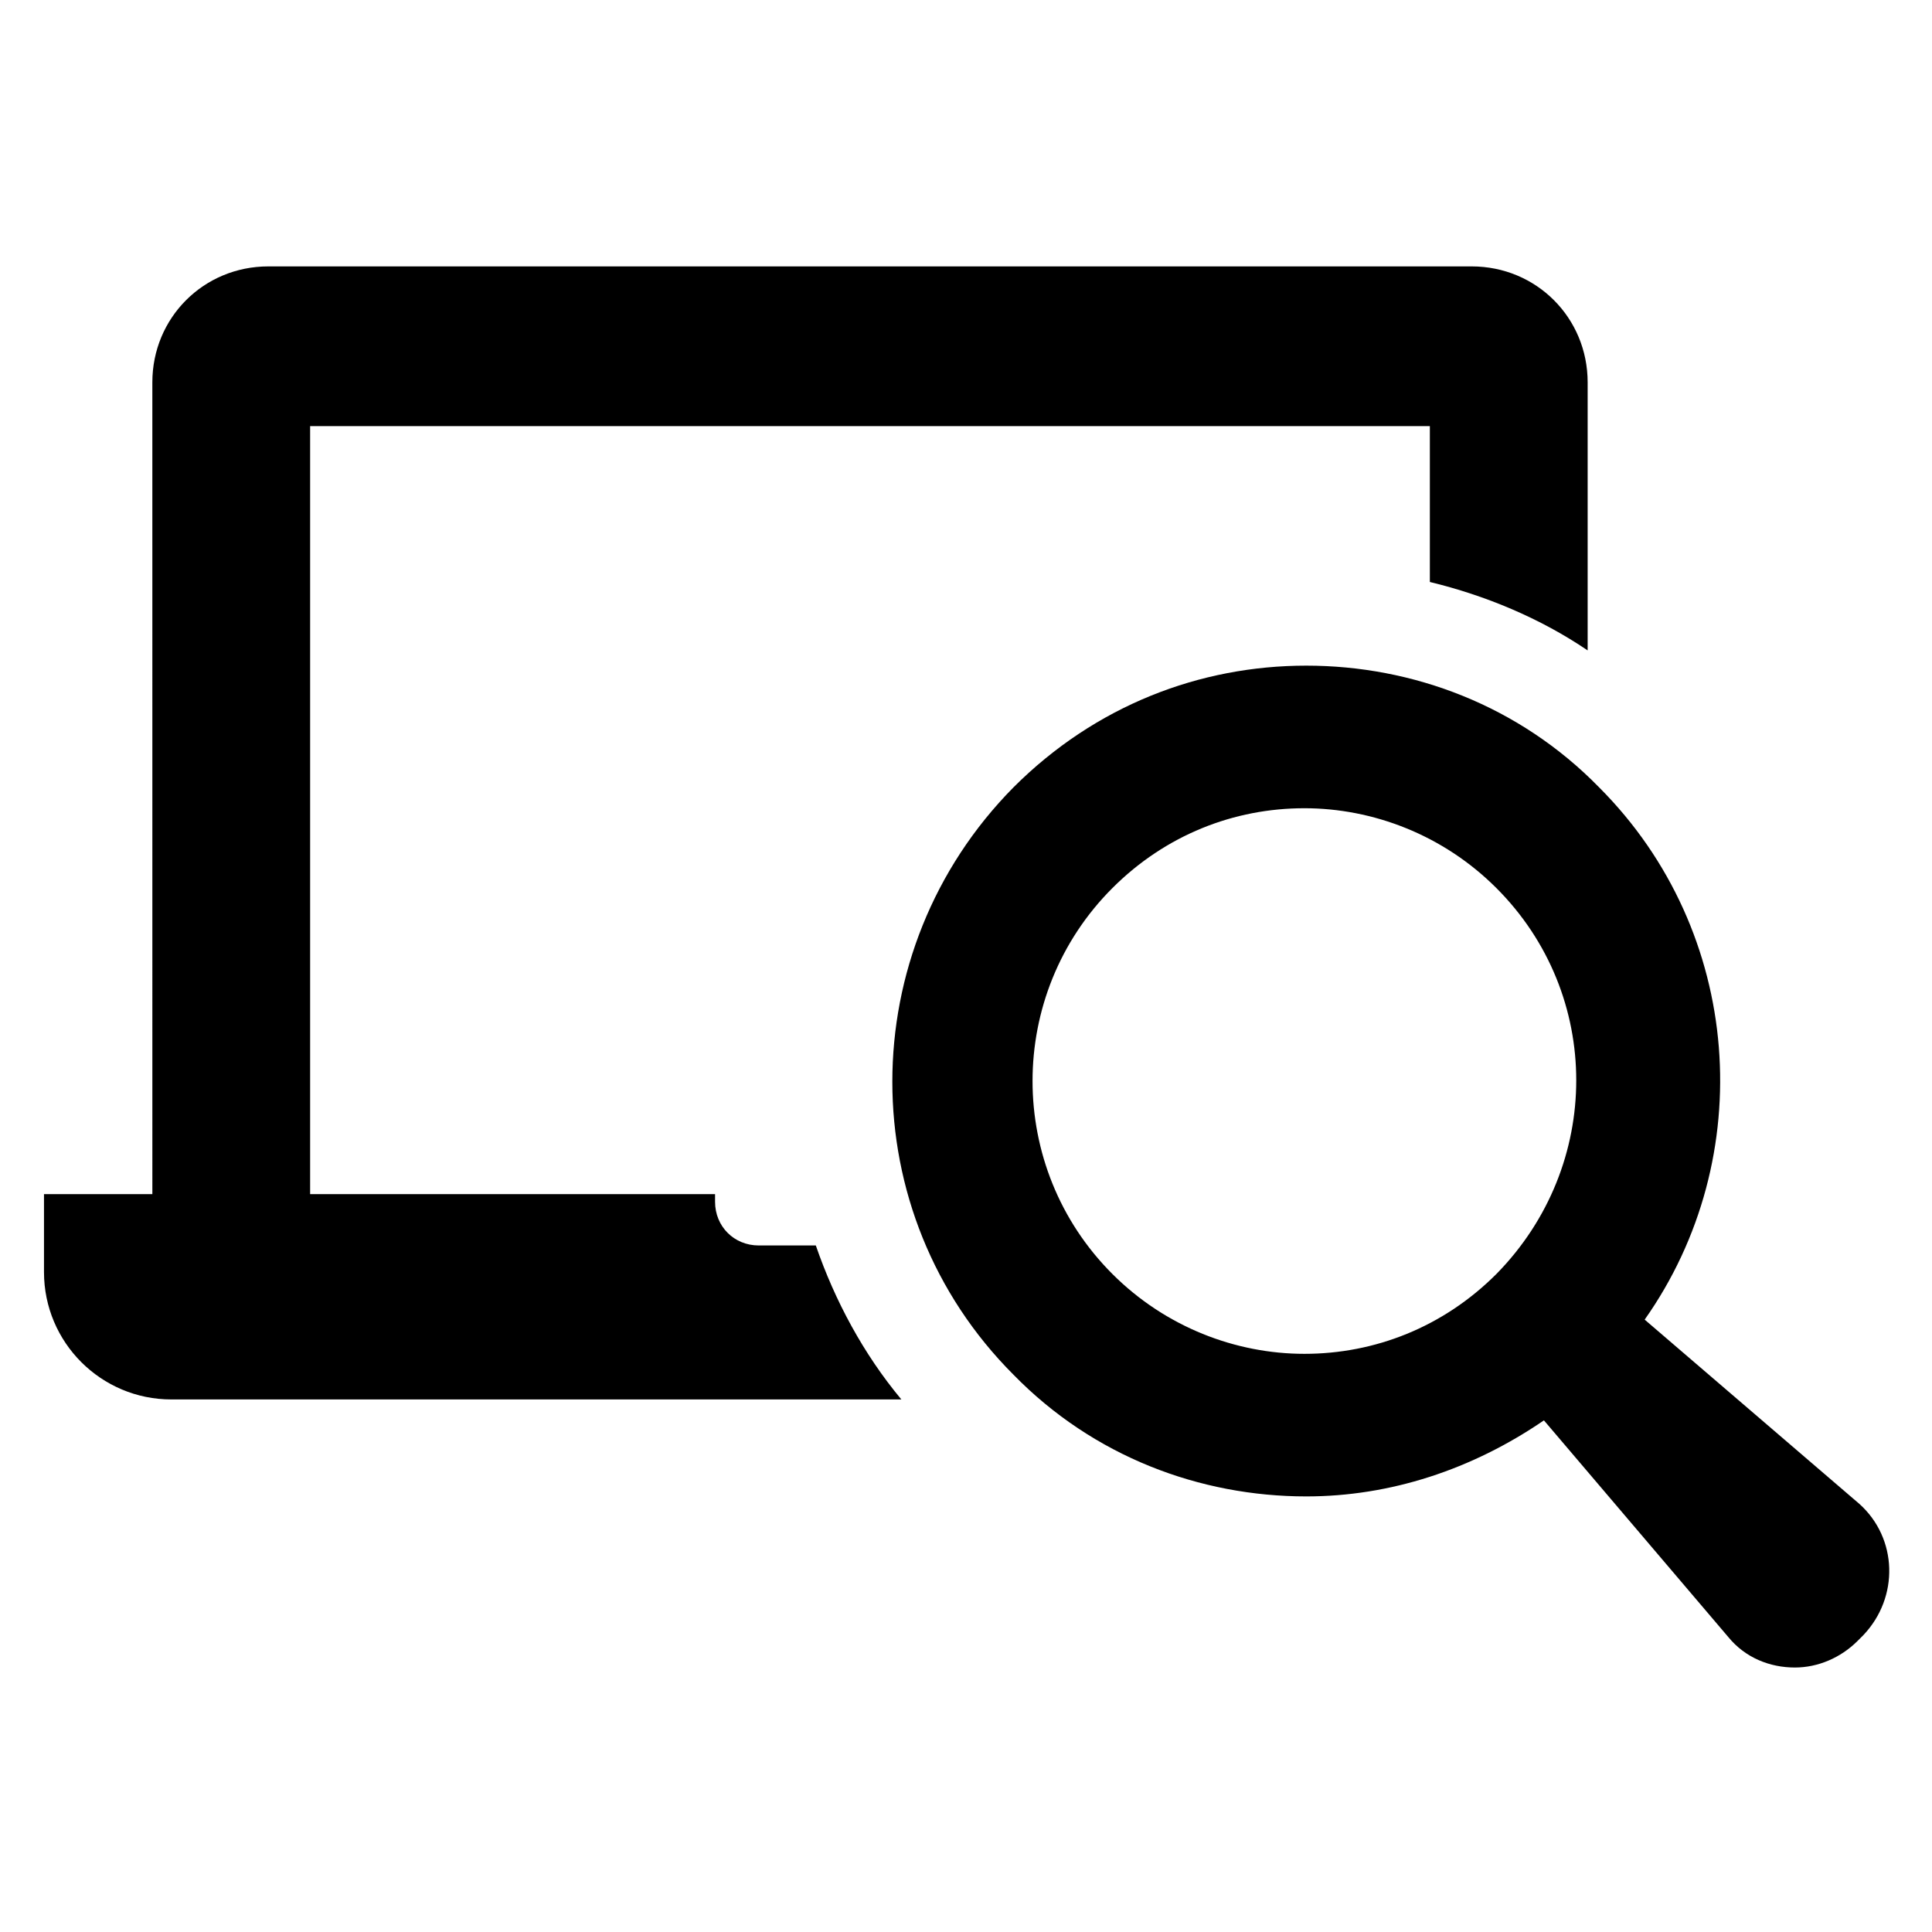 <?xml version="1.0" encoding="UTF-8"?>
<!-- The Best Svg Icon site in the world: iconSvg.co, Visit us! https://iconsvg.co -->
<svg fill="#000000" width="800px" height="800px" version="1.1" viewBox="144 144 512 512" xmlns="http://www.w3.org/2000/svg">
 <path d="m360.2 474.06c5.039 14.609 12.594 28.719 22.672 40.809h-193.46c-18.641 0-33.754-15.113-33.754-33.754v-20.656h28.719l-0.004-215.13c0-17.129 13.602-30.73 30.73-30.73h318.91c17.129 0 30.73 13.602 30.73 30.73v71.039c-12.594-8.566-27.207-14.609-41.816-18.137v-41.312h-296.74v203.54h107.31v2.016c0 6.551 5.039 11.586 11.586 11.586zm276.59 68.52c10.078 9.07 10.578 24.688 1.008 34.762l-1.512 1.512c-4.535 4.535-10.578 7.055-16.625 7.055-6.551 0-13.098-2.519-17.633-8.062l-48.871-57.434c-19.145 13.098-40.809 20.152-62.977 20.152-28.215 0-56.426-10.578-77.586-32.242-42.824-42.824-42.824-112.35 0-155.68 21.664-21.664 49.375-32.242 77.586-32.242 28.215 0 56.426 10.578 77.586 32.242 38.289 38.289 42.32 98.242 12.09 141.07zm-96.227-163.23c-14.105-14.105-32.746-21.16-50.883-21.16-18.641 0-36.777 7.055-50.883 21.16-28.215 28.215-28.215 74.059 0 102.27 14.105 14.105 32.746 21.16 50.883 21.16 18.641 0 36.777-7.055 50.883-21.16 28.211-28.719 28.211-74.062 0-102.27z"/>
</svg>